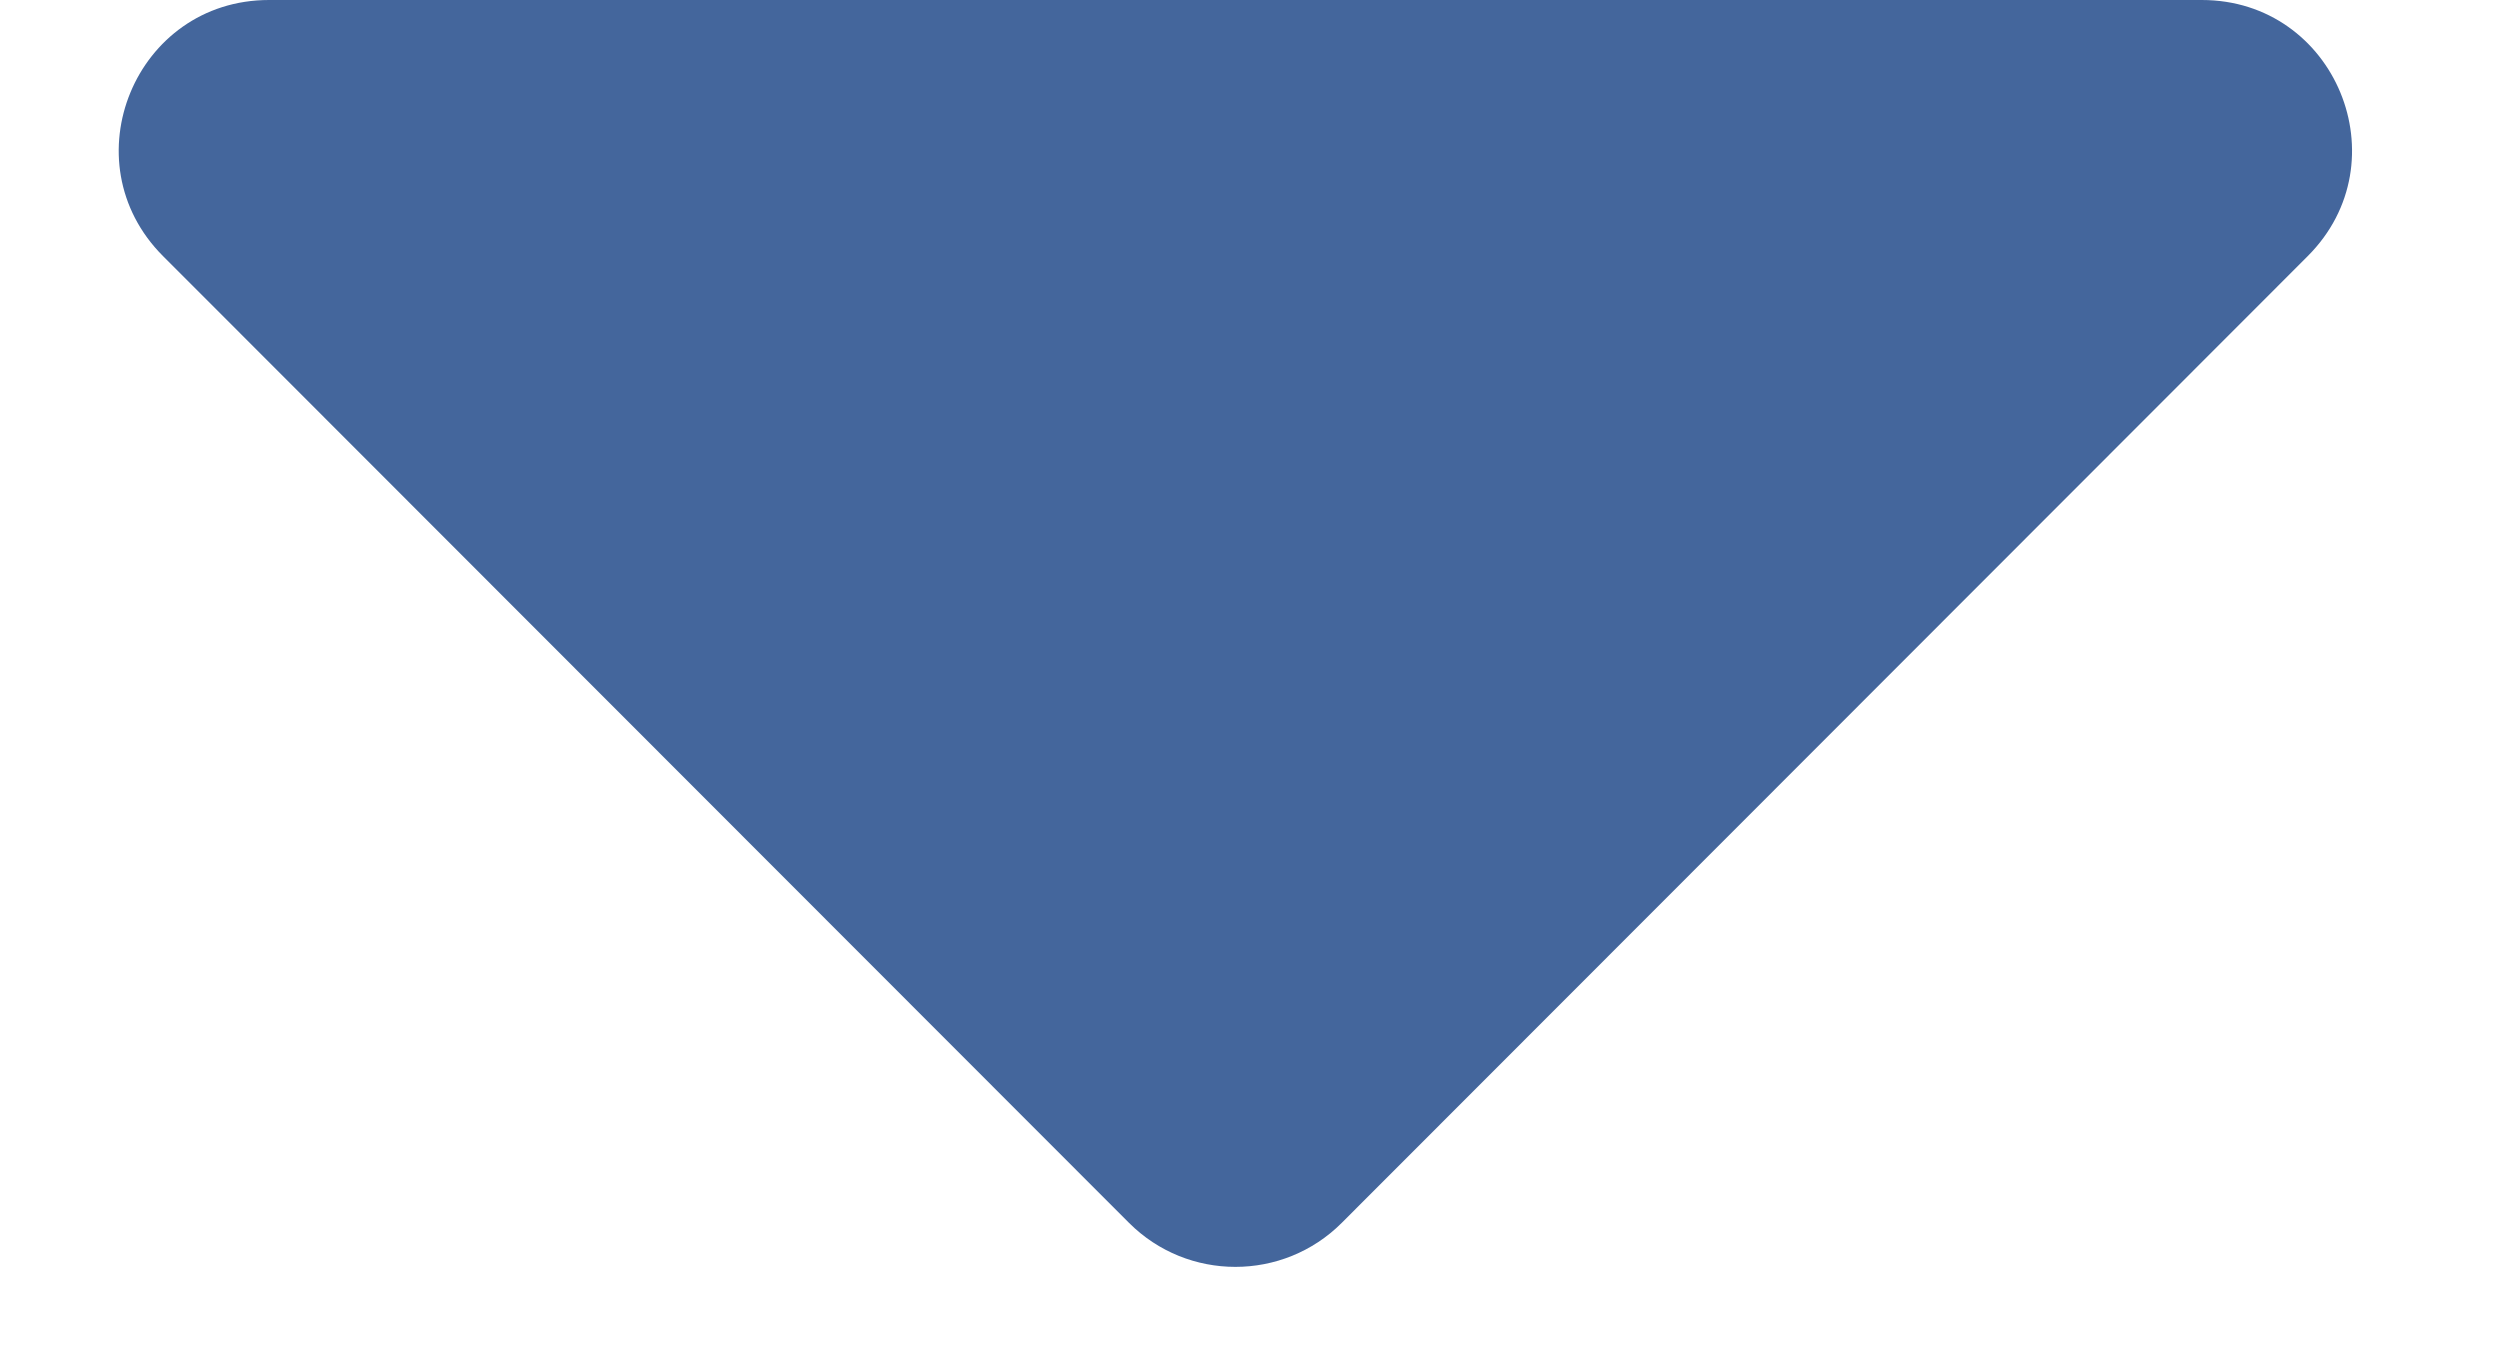 <svg width="13" height="7" viewBox="0 0 13 7" fill="none" xmlns="http://www.w3.org/2000/svg">
<path d="M1.399 0H11.449C12.145 0 12.492 0.84 12 1.332L6.977 6.359C6.672 6.664 6.176 6.664 5.871 6.359L0.848 1.332C0.356 0.84 0.703 0 1.399 0Z" fill="#44669C"/>
</svg>
